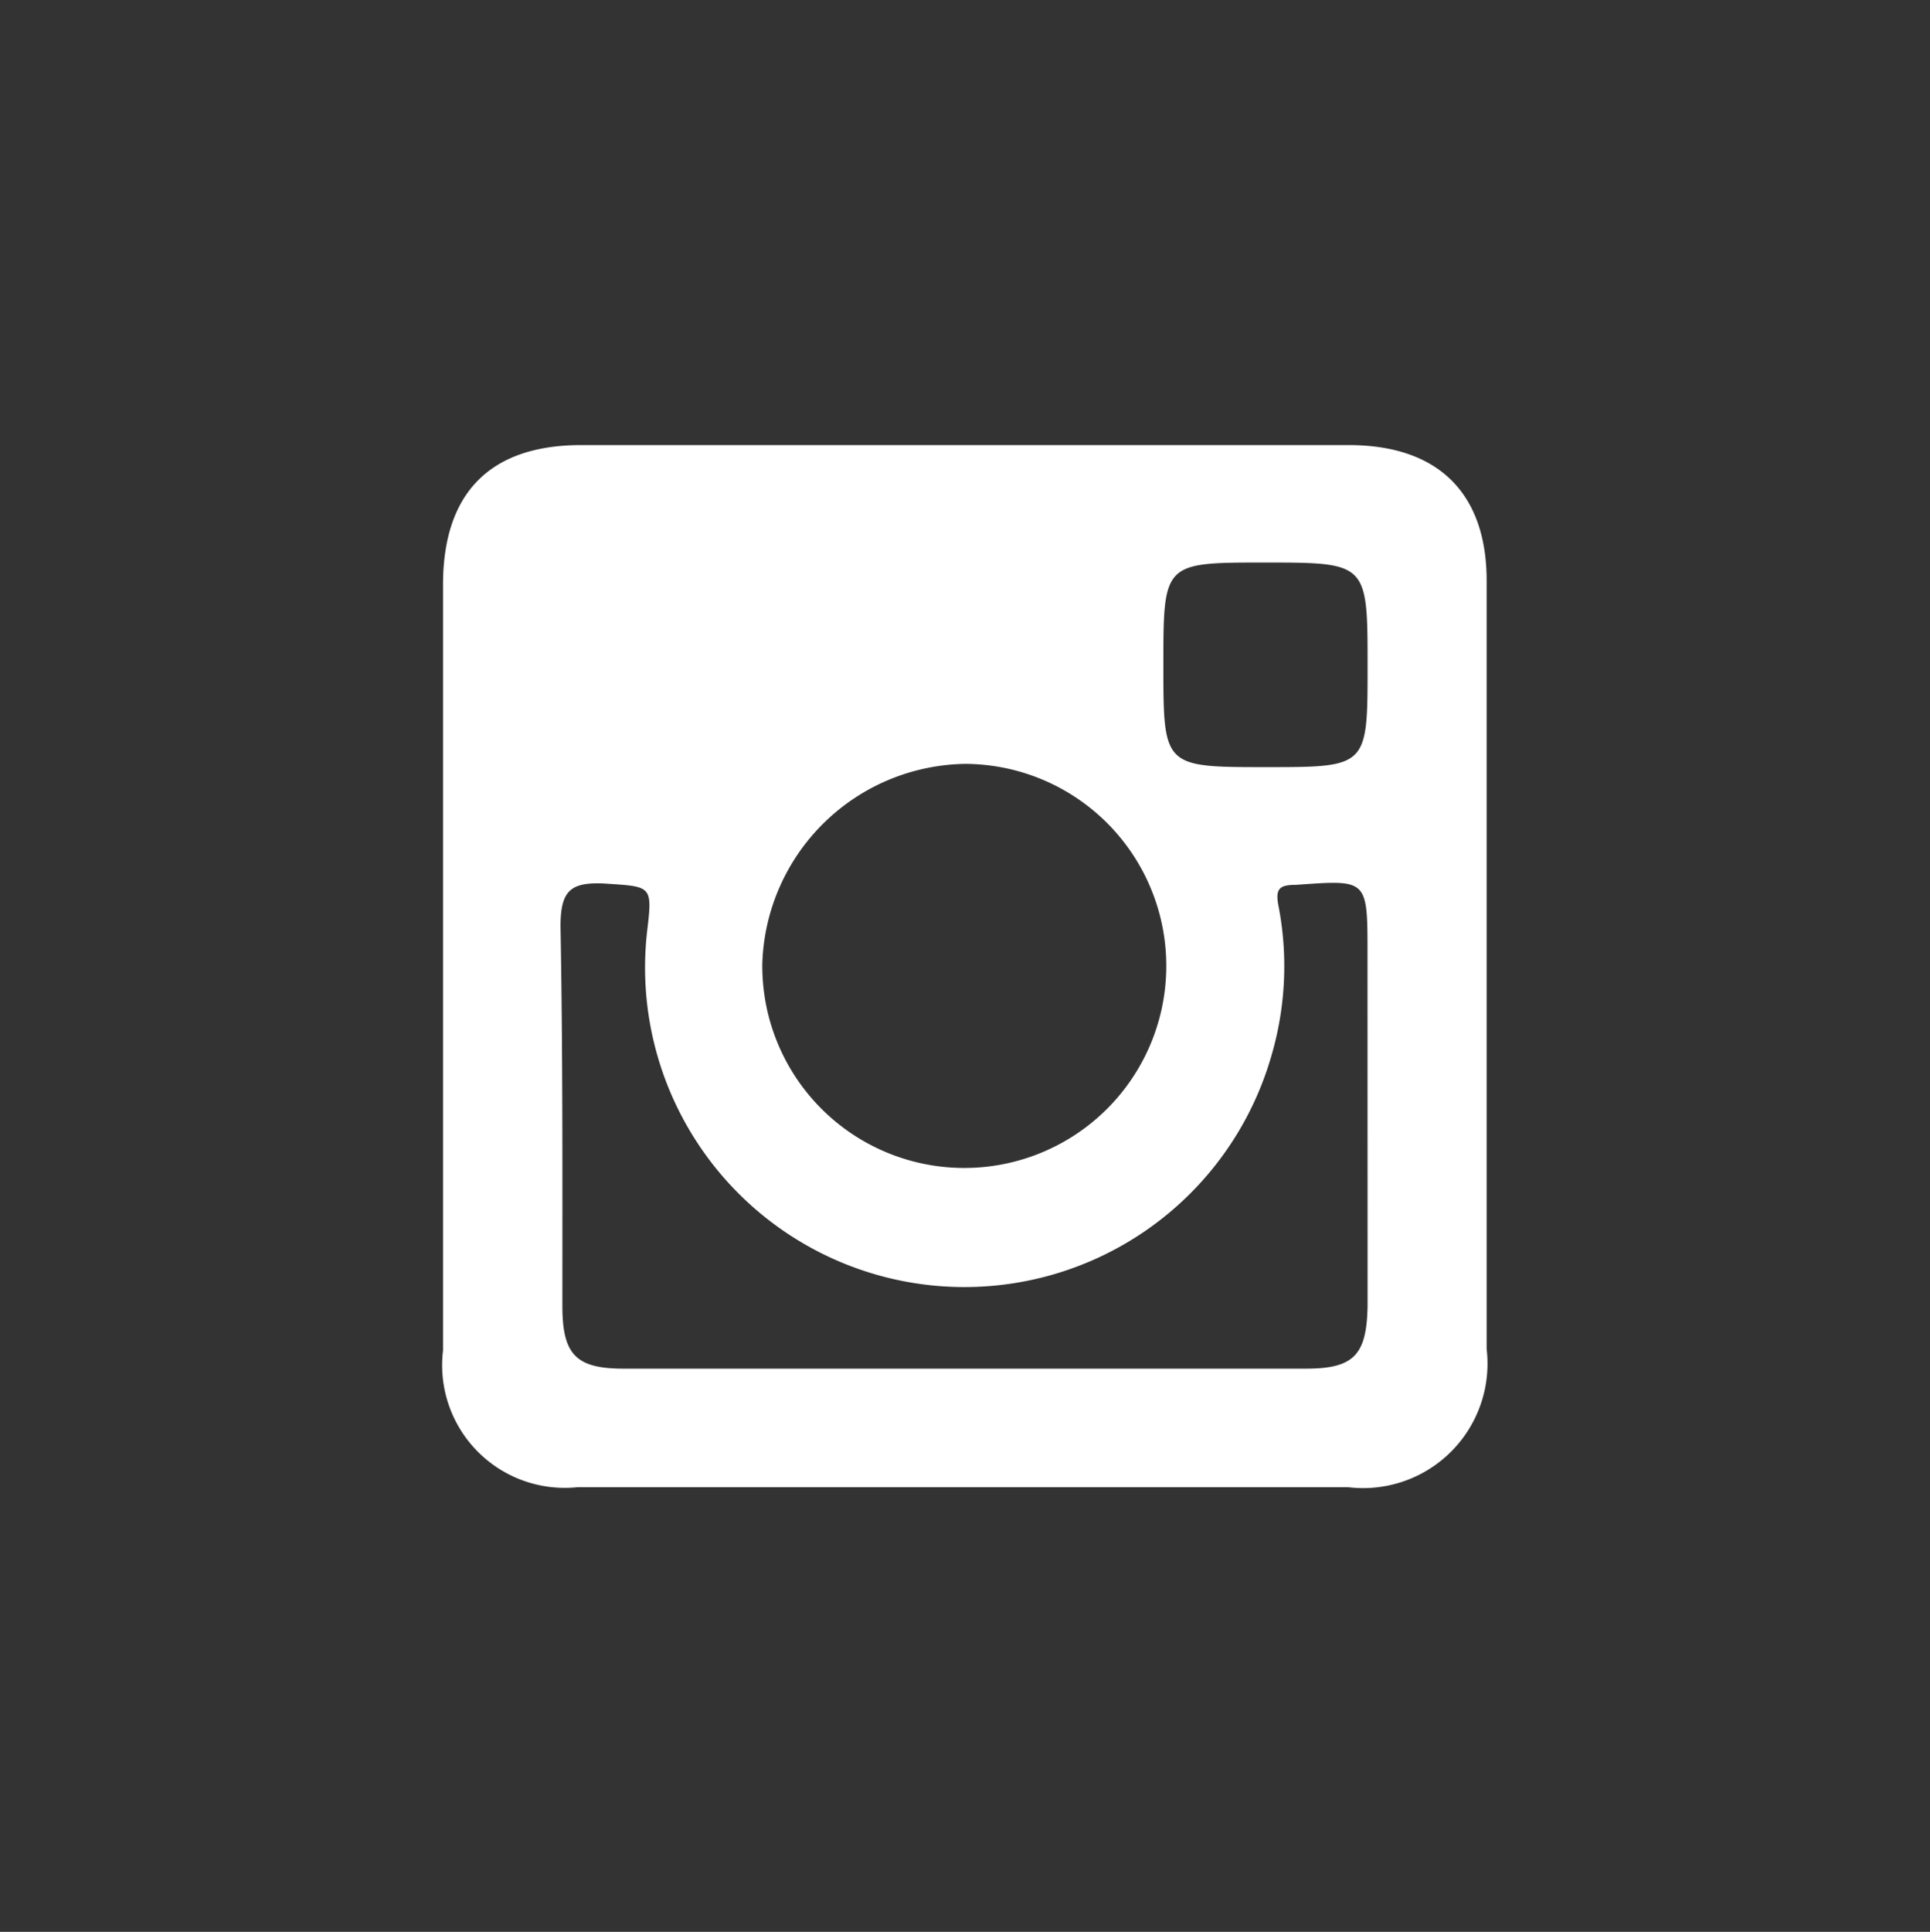 <svg xmlns="http://www.w3.org/2000/svg" width="48.787" height="48.822" viewBox="0 0 48.787 48.822"><rect x="0" y="0" width="48.787" height="48.822" fill="#333333" stroke="none"/><g transform="translate(-17.888 -22.815)"><g transform="translate(29.089 34.063)"><path d="M41.741,23.781h-19.4c-2.305,0-3.493,1.211-3.493,3.528V46.661a3.1,3.1,0,0,0,3.388,3.458h19.5a3.145,3.145,0,0,0,3.493-3.493v-19.4C45.234,24.992,44,23.781,41.741,23.781ZM39.611,26.75c2.608,0,2.608,0,2.608,2.62,0,2.55,0,2.55-2.562,2.55-2.6,0-2.6,0-2.6-2.585S37.061,26.75,39.611,26.75Zm-7.557,5.088a5.106,5.106,0,1,1-5.135,5.042A5.21,5.21,0,0,1,32.054,31.838Zm10.165,13.7c-.023,1.234-.338,1.584-1.56,1.584H23.414c-1.2,0-1.549-.349-1.549-1.584,0-3.155.012-6.392-.047-9.594,0-.908.256-1.118,1.095-1.083,1.211.082,1.234.035,1.094,1.211a8.073,8.073,0,0,0,15.777,3.155,8.025,8.025,0,0,0,.186-3.784c-.093-.454.023-.547.431-.547,1.816-.128,1.816-.163,1.816,1.723Z" transform="translate(-18.85 -23.781)" fill="#fff" fill-rule="evenodd"/></g></g></svg>
